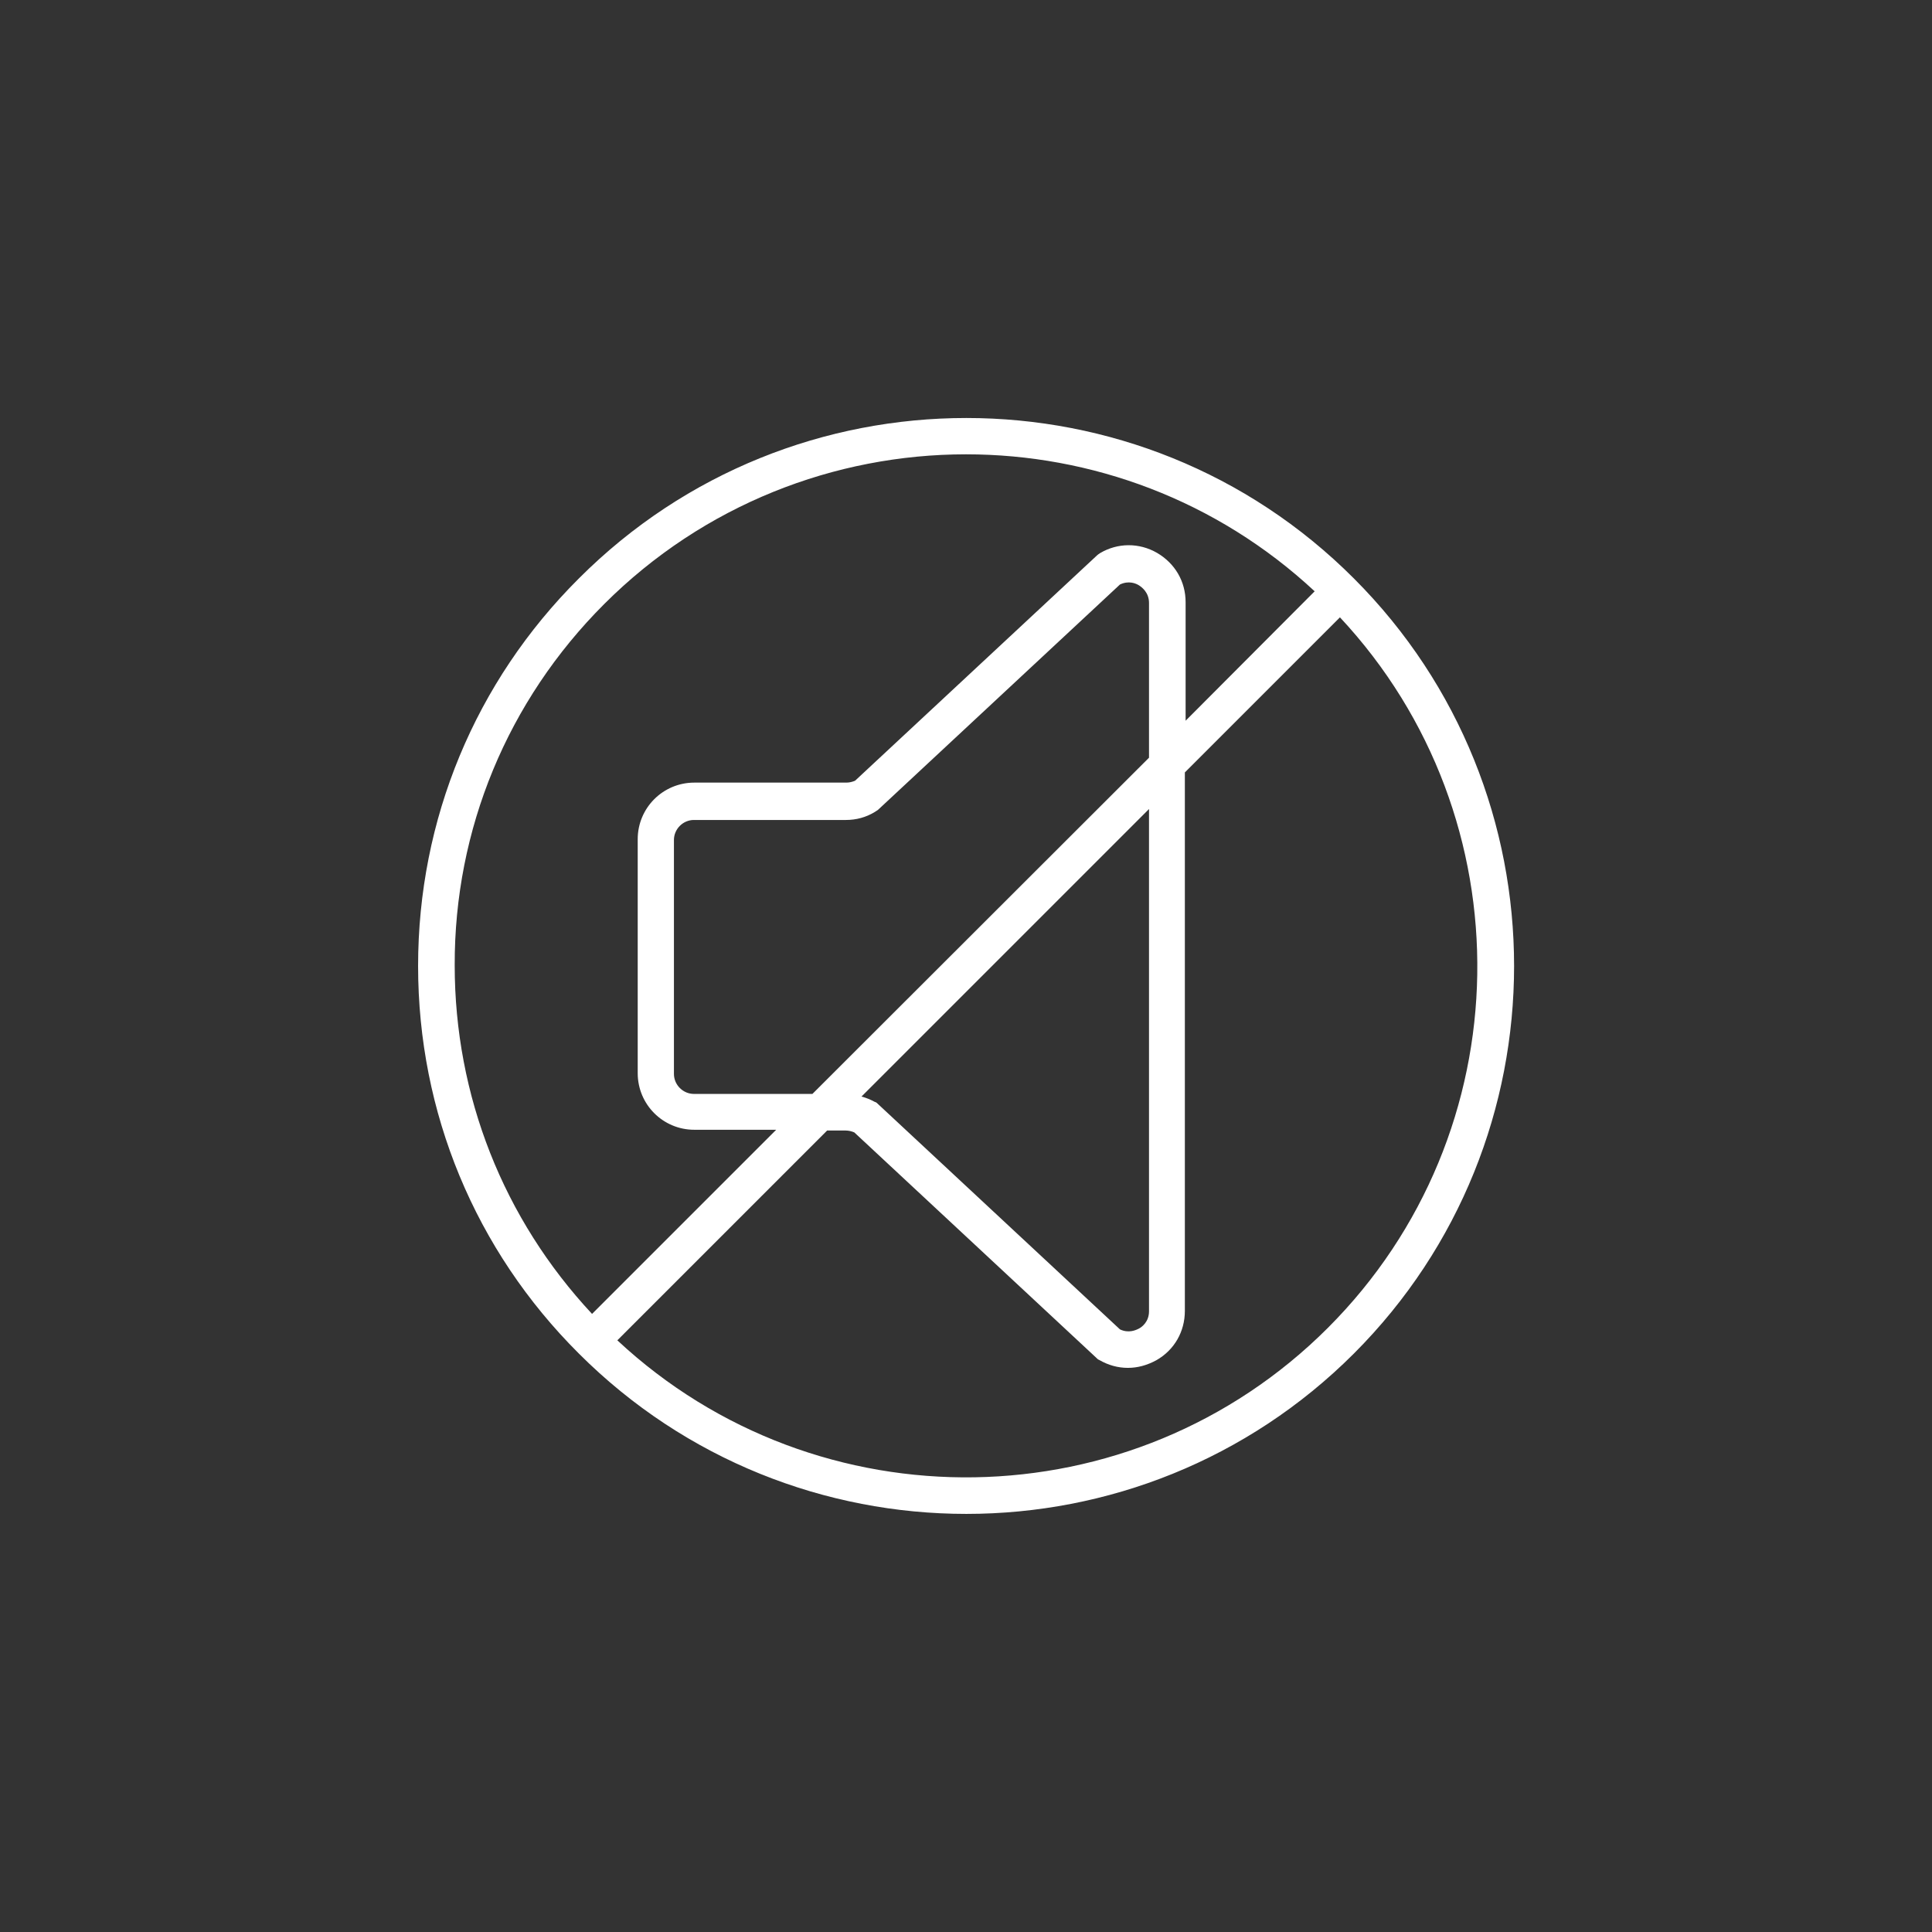 <?xml version="1.0" encoding="utf-8"?>
<!-- Generator: Adobe Illustrator 23.0.1, SVG Export Plug-In . SVG Version: 6.00 Build 0)  -->
<svg version="1.1"
	 id="svg4" inkscape:version="0.92.3 (2405546, 2018-03-11)" sodipodi:docname="button_sound_off_normal.svg" xmlns:cc="http://creativecommons.org/ns#" xmlns:dc="http://purl.org/dc/elements/1.1/" xmlns:inkscape="http://www.inkscape.org/namespaces/inkscape" xmlns:rdf="http://www.w3.org/1999/02/22-rdf-syntax-ns#" xmlns:sodipodi="http://sodipodi.sourceforge.net/DTD/sodipodi-0.dtd" xmlns:svg="http://www.w3.org/2000/svg"
	 xmlns="http://www.w3.org/2000/svg" xmlns:xlink="http://www.w3.org/1999/xlink" x="0px" y="0px" viewBox="0 0 512 512"
	 style="enable-background:new 0 0 512 512;" xml:space="preserve">
<rect x="0" y="0" width="512" height="512" fill="#333333" stroke="none"/>
<style type="text/css">
	.st0{fill:#FFFFFF;}
</style>
<sodipodi:namedview  bordercolor="#666666" borderopacity="1" gridtolerance="10" guidetolerance="10" id="namedview6" inkscape:current-layer="svg4" inkscape:cx="-594.44068" inkscape:cy="256" inkscape:pageopacity="0" inkscape:pageshadow="2" inkscape:window-height="1017" inkscape:window-maximized="1" inkscape:window-width="1920" inkscape:window-x="-8" inkscape:window-y="-8" inkscape:zoom="0.4609375" objecttolerance="10" pagecolor="#ffffff" showgrid="false">
	</sodipodi:namedview>
<path class="st0" d="M358.8,153.3c-56.6-56.7-148.8-56.7-205.4,0c-27.5,27.4-42.6,63.9-42.6,102.7s15.1,75.3,42.6,102.7
	c28.3,28.3,65.5,42.5,102.7,42.5s74.4-14.2,102.7-42.5C415.4,302.1,415.4,209.9,358.8,153.3L358.8,153.3z M160.1,160.1
	c26.4-26.4,61.2-39.7,95.9-39.7c33.2,0,66.4,12.1,92.4,36.3L314.2,191v-31.4c0-5.5-2.8-10.3-7.6-13.1c-4.7-2.7-10.4-2.7-15.1,0.1
	c-0.3,0.2-0.6,0.4-0.8,0.6l-64.1,59.7c-0.7,0.3-1.5,0.5-2.3,0.5H184c-8.3,0-15,6.7-15,15v62c0,8.3,6.7,15,15,15h21.7l-48.8,48.8
	c-23.5-25.2-36.4-57.8-36.4-92.4C120.4,219.8,134.5,185.7,160.1,160.1L160.1,160.1z M215.3,289.9h-31.4c-2.9,0-5.3-2.4-5.3-5.3v-62
	c0-2.9,2.4-5.3,5.3-5.3h40.3c2.7,0,5.3-0.7,7.6-2.1c0.3-0.2,0.6-0.4,0.9-0.6l64.1-59.7c2.3-1.1,4.2-0.3,5,0.2s2.7,1.9,2.7,4.7v41
	L215.3,289.9z M304.5,214.4v133.1c0,2.8-1.9,4.2-2.7,4.6c-0.8,0.4-2.7,1.3-5,0.2l-64.1-59.7c-0.3-0.3-0.5-0.5-0.9-0.6
	c-1.1-0.6-2.3-1.1-3.5-1.4L304.5,214.4z M351.9,351.9c-51.7,51.7-135.2,52.8-188.3,3.3l55.6-55.6h4.9c0.8,0,1.6,0.2,2.3,0.5
	l64.1,59.7c0.3,0.3,0.5,0.5,0.8,0.6c2.4,1.4,5,2.1,7.6,2.1s5.1-0.7,7.5-2c4.8-2.7,7.6-7.6,7.6-13.1V204.7l41.1-41.1
	C404.7,216.7,403.6,300.2,351.9,351.9L351.9,351.9z"/>
</svg>
